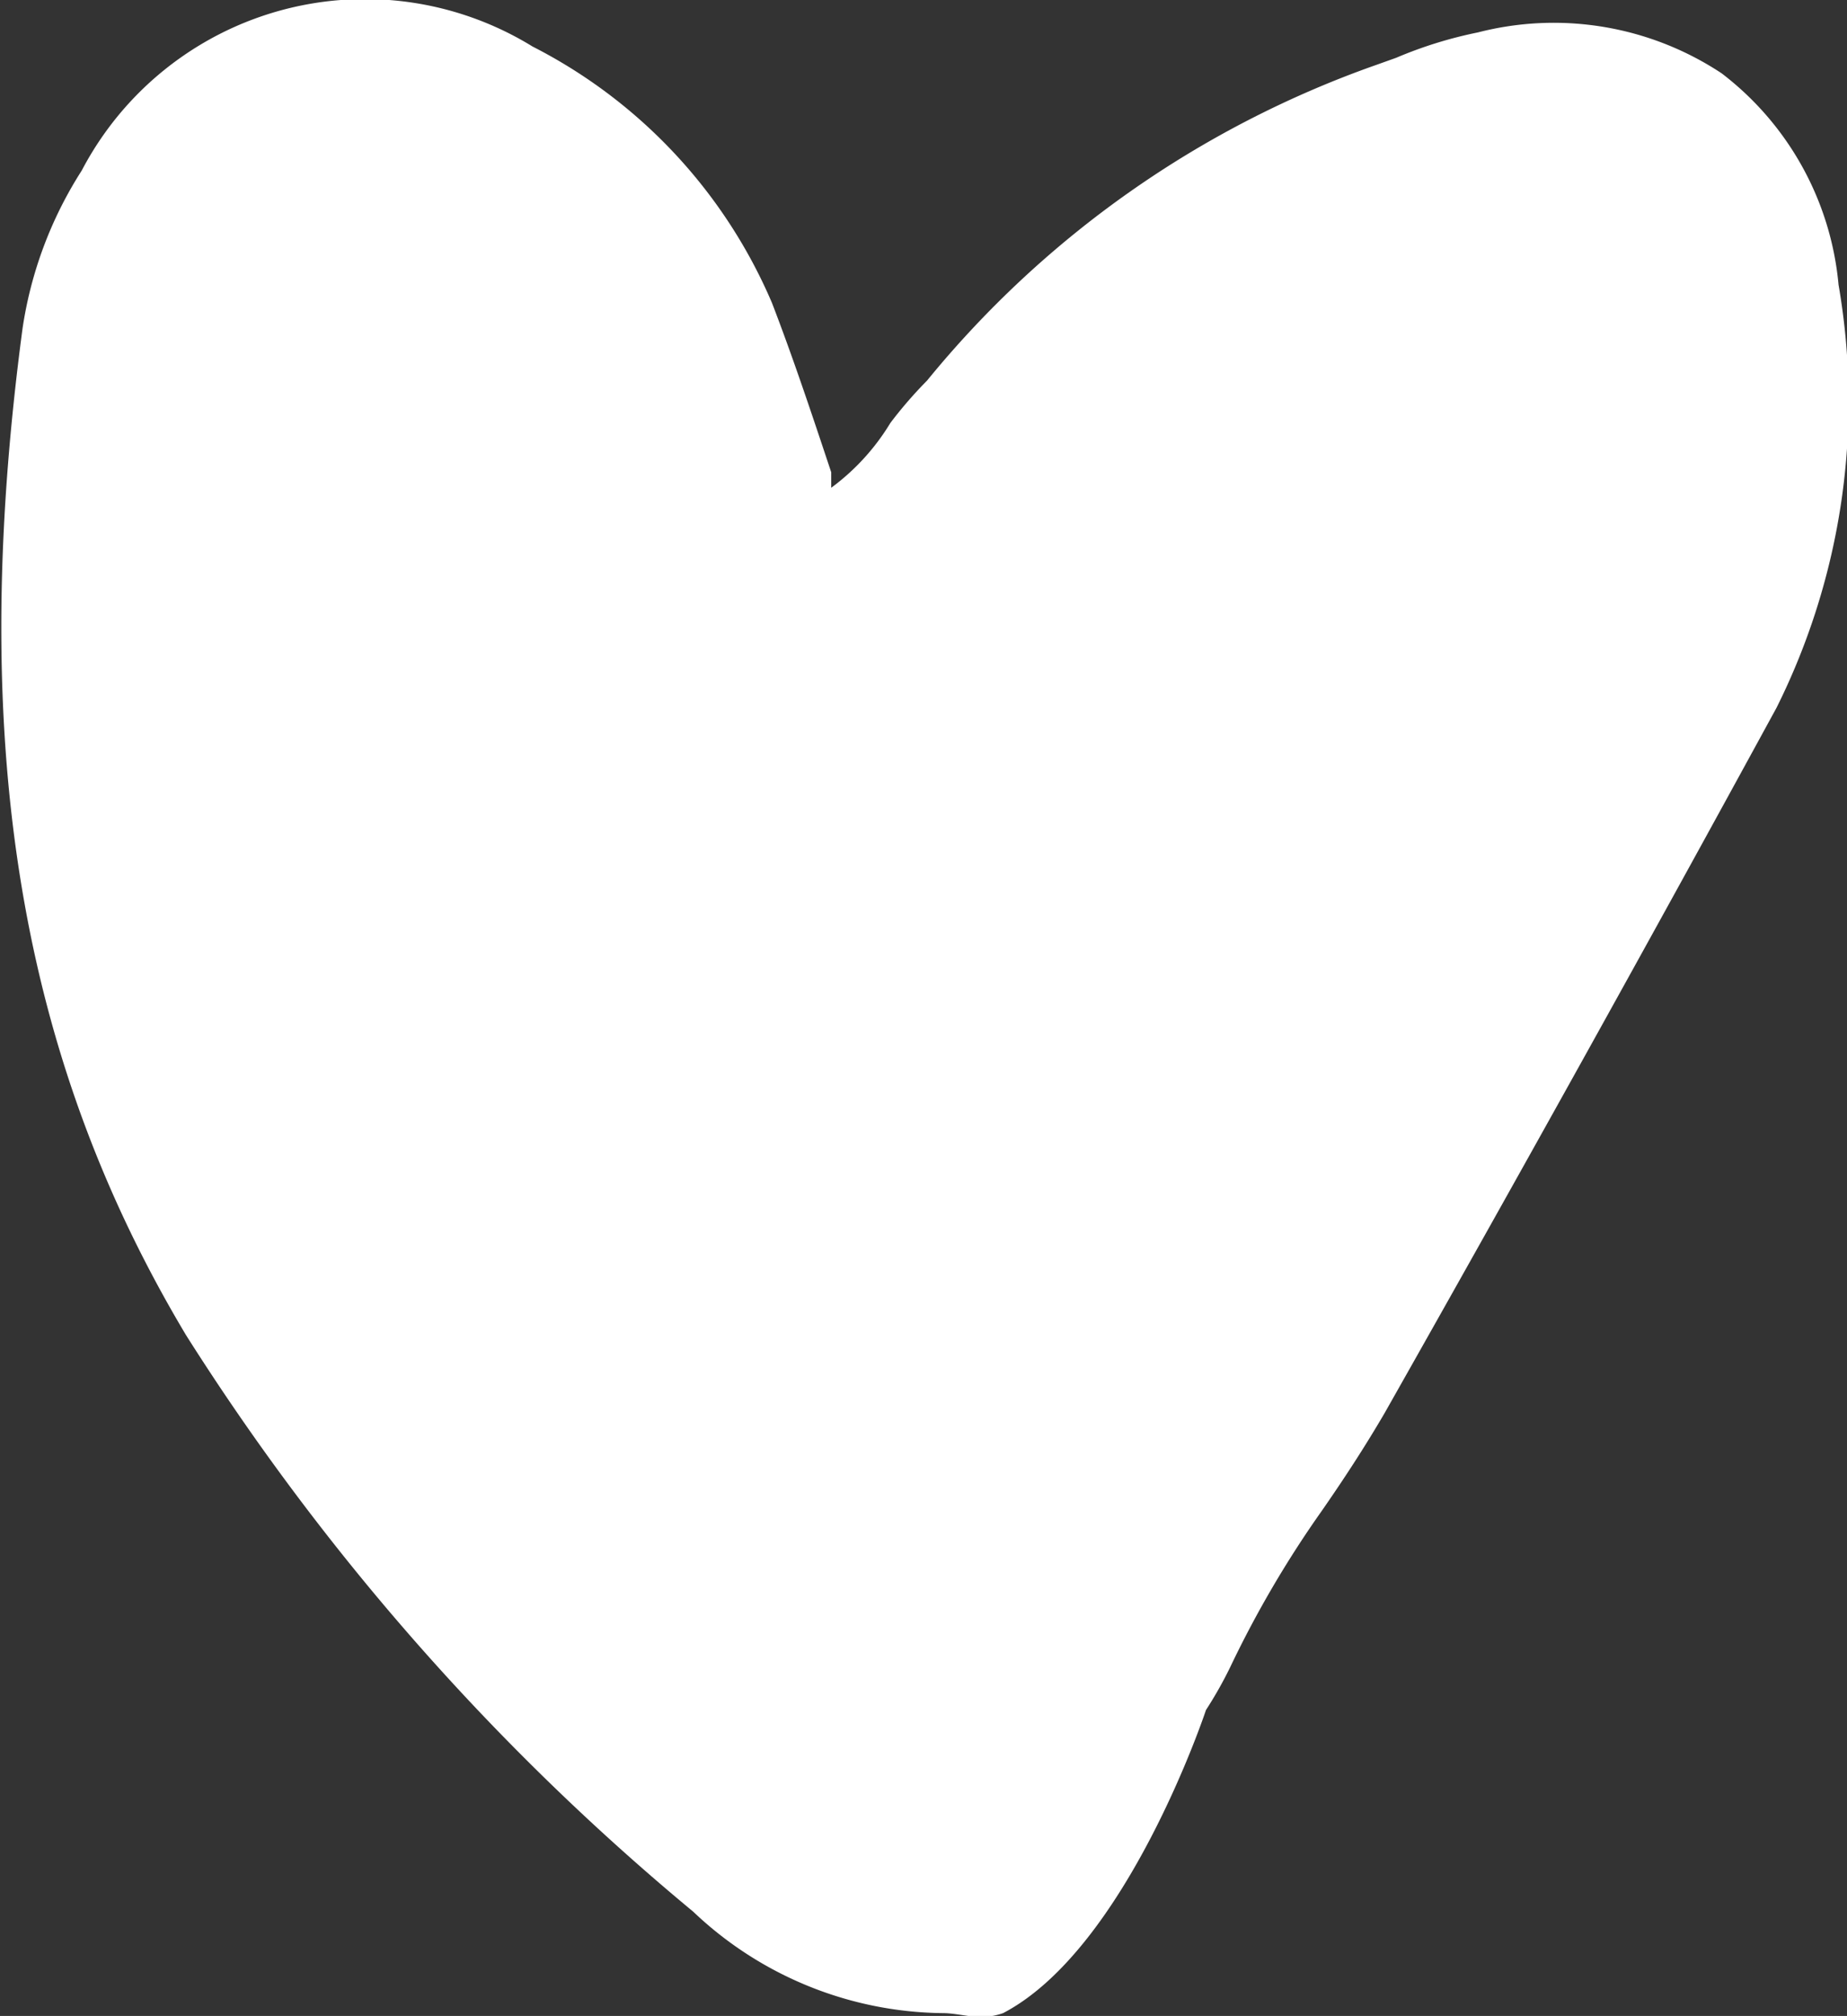 <?xml version="1.0" encoding="UTF-8"?> <svg xmlns="http://www.w3.org/2000/svg" viewBox="0 0 13.11 14.3"><rect x="0" y="0" width="13.11" height="14.3" fill="#333333" stroke="none"/> <defs> <style>.cls-1{fill:#fff;}</style> </defs> <title>Asset 2white</title> <g id="Layer_2" data-name="Layer 2"> <g id="Layer_1-2" data-name="Layer 1"> <path class="cls-1" d="M8.56,12.13a2.91,2.91,0,0,0,.17-.3,7.52,7.52,0,0,1,.65-1.11c.16-.23.31-.46.45-.7q1.41-2.49,2.78-5a4.86,4.86,0,0,0,.44-3A2.13,2.13,0,0,0,12.22.52,2.16,2.16,0,0,0,10.49.23a3,3,0,0,0-.58.18L9.77.46A7.2,7.2,0,0,0,6.58,2.7,3,3,0,0,0,6.32,3a1.6,1.6,0,0,1-.42.46l0-.11c-.14-.42-.27-.81-.42-1.2A3.65,3.65,0,0,0,3.78.33a2.27,2.27,0,0,0-3.2.88A2.85,2.85,0,0,0,.16,2.33c-.4,3,0,5.2,1.16,7.14a17.38,17.38,0,0,0,3.6,4.09,2.61,2.61,0,0,0,1.77.72c.14,0,.26.06.43,0C8,13.82,8.56,12.13,8.56,12.13Z"></path> </g> </g> </svg> 
